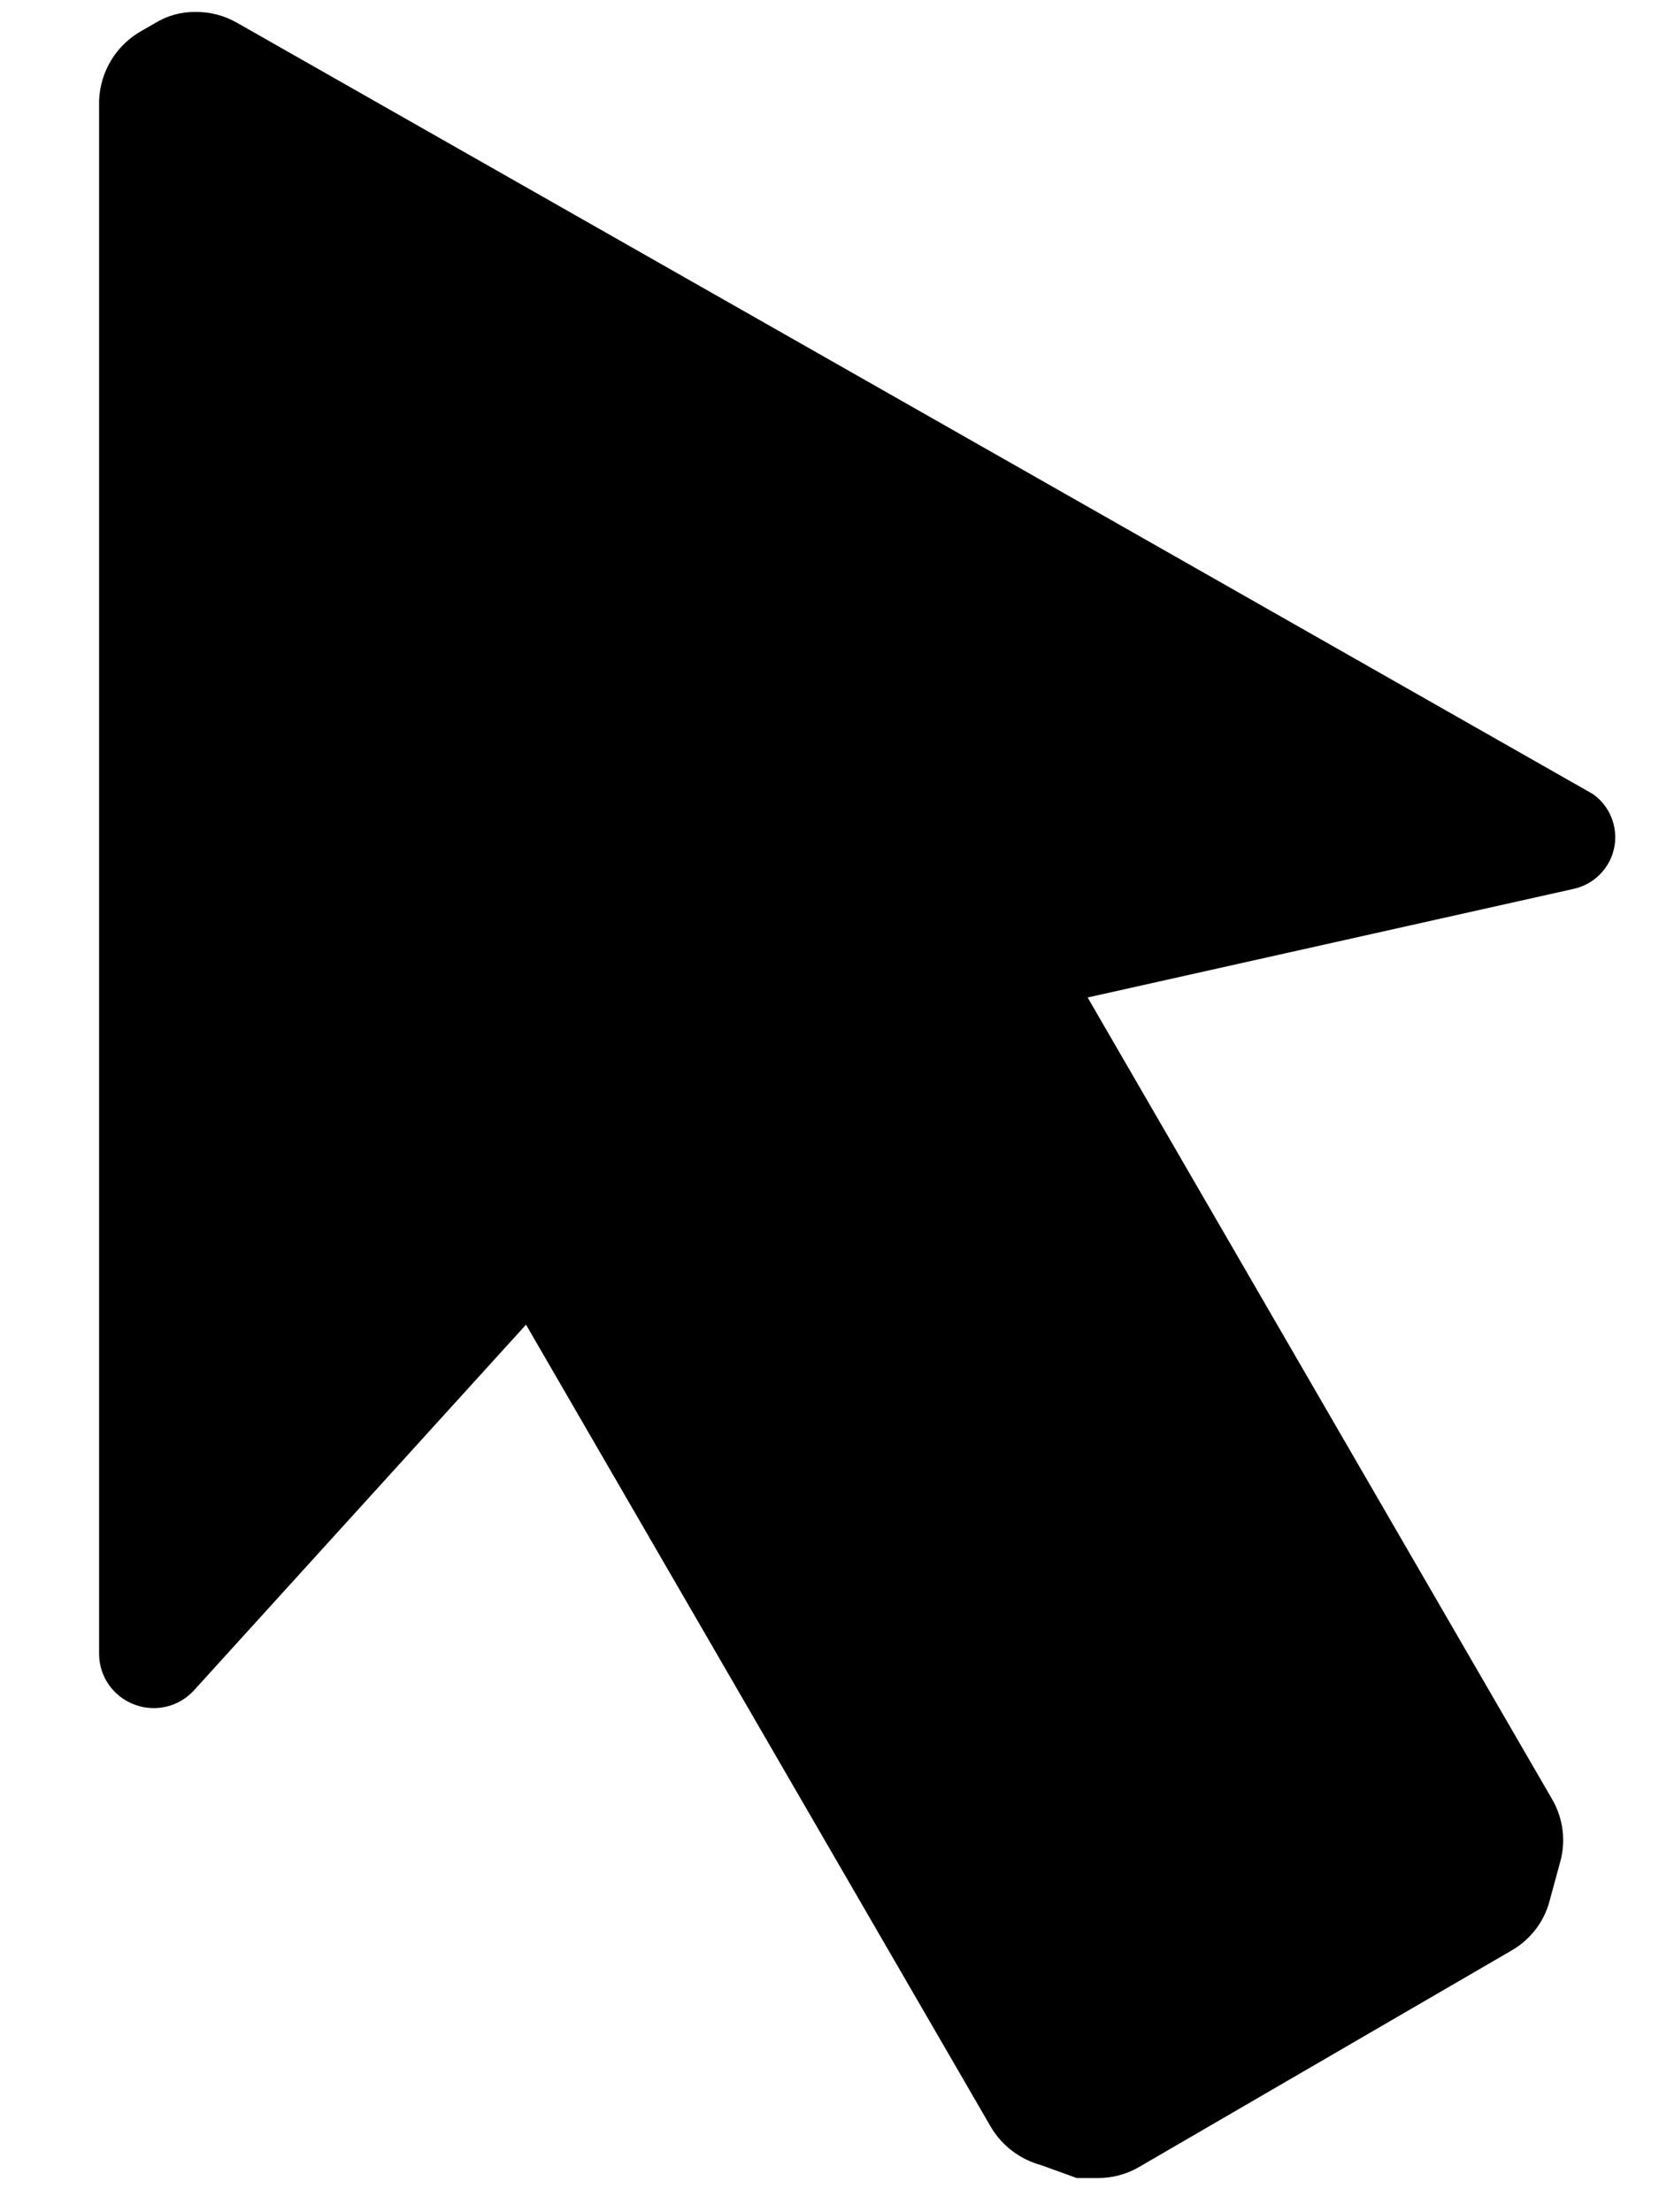 <svg width="15" height="20" viewBox="0 0 15 20" fill="none" xmlns="http://www.w3.org/2000/svg">
<path d="M14.401 7.178L2.143 0.206C2.03 0.141 1.901 0.107 1.77 0.108C1.642 0.106 1.516 0.14 1.407 0.206L1.289 0.274C1.054 0.402 0.905 0.644 0.896 0.911V14.952C0.896 15.158 1.026 15.342 1.22 15.412V15.412C1.406 15.481 1.616 15.431 1.751 15.285L4.756 11.976L8.96 19.231C9.06 19.399 9.222 19.522 9.412 19.574L9.736 19.691H9.922C10.053 19.692 10.182 19.659 10.296 19.593L13.665 17.635C13.833 17.539 13.957 17.381 14.008 17.195L14.107 16.832C14.159 16.644 14.134 16.444 14.038 16.274L9.834 9.018L14.215 8.039C14.412 8.001 14.565 7.845 14.598 7.648V7.648C14.628 7.466 14.552 7.284 14.401 7.178Z" fill="black"/>
</svg>
